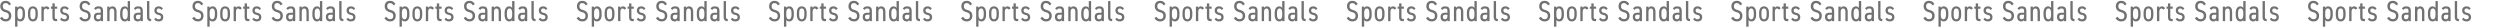 <svg xmlns="http://www.w3.org/2000/svg" xmlns:xlink="http://www.w3.org/1999/xlink" width="4123" height="44" viewBox="0 0 4123 44"><defs><clipPath id="a"><rect width="4123" height="44" transform="translate(0 2181)" fill="none"/></clipPath></defs><g transform="translate(0 -2181)" clip-path="url(#a)"><g transform="translate(-15224.504 -14825.41)"><path d="M-116.52-28.08c-1.92-3.648-4.608-5.424-8.88-5.424-6.1,0-8.736,4.32-8.736,8.928,0,5.52,3.312,8.352,8.256,9.7,4.9,1.344,5.808,3.312,5.808,6.192,0,2.544-.864,5.328-4.992,5.328-3.024,0-4.512-1.344-6.288-3.888l-3.264,2.208a10.173,10.173,0,0,0,9.552,5.42c6.72,0,9.072-4.944,9.072-9.264,0-5.472-3.168-8.112-8.256-9.552-4.08-1.152-5.76-2.544-5.76-6.144,0-3.264,1.68-5.184,4.512-5.184,3.168,0,4.56,1.584,5.856,3.792ZM-105.864-24h-3.84V9.12h3.84V-2.112c.96,1.584,2.3,2.5,4.9,2.5,5.088,0,7.536-4.608,7.536-10.848v-3.168c0-6.864-3.024-10.752-7.536-10.752a5.093,5.093,0,0,0-4.9,2.784Zm4.272,20.928c-3.168,0-4.272-3.264-4.272-7.392v-3.5c0-4.32,1.632-6.96,4.272-6.96,2.88,0,4.32,2.736,4.32,7.3v3.168c0,4.072-1.3,7.384-4.32,7.384Zm29.328-10.56c0-6.864-2.928-10.752-8.112-10.752S-88.44-20.5-88.44-13.632v3.168C-88.44-3.6-85.56.384-80.376.384s8.112-3.984,8.112-10.848Zm-8.112,10.56c-3.312,0-4.224-3.264-4.224-7.392v-3.168c0-4.512.912-7.3,4.224-7.3s4.272,2.784,4.272,7.3v3.168c0,4.128-.96,7.392-4.272,7.392ZM-52.968-21.12A5.609,5.609,0,0,0-58.1-24.384a4.611,4.611,0,0,0-4.368,2.736V-24h-3.84V0h3.84V-15.024c0-3.984,1.392-5.808,3.552-5.808a3.228,3.228,0,0,1,2.976,1.968Zm2.352.576h2.448V-7.392C-48.168-2.4-46.776,0-42.024,0h1.68V-3.648h-1.392c-2.448,0-2.592-1.392-2.592-4.7v-12.2h3.984V-24h-3.984v-5.28h-3.84V-24h-2.448Zm29.376.144c-1.536-2.976-3.936-3.984-7.1-3.984-4.368,0-6.96,2.832-6.96,6.816,0,4.656,3.312,6.432,6.528,7.152,3.408.768,4.272,1.728,4.272,3.84,0,2.16-1.248,3.408-3.744,3.408A4.556,4.556,0,0,1-32.8-5.712L-35.544-3.5C-34.056-1-31.944.388-28.008.388c4.9,0,7.344-2.88,7.344-7.056,0-4.944-3.5-6.384-6.96-7.152-2.592-.576-3.84-1.536-3.84-3.792a2.924,2.924,0,0,1,.853-2.4,2.924,2.924,0,0,1,2.411-.821,4.022,4.022,0,0,1,4.176,2.448Zm35.568-7.68c-1.92-3.648-4.608-5.42-8.88-5.42-6.1,0-8.736,4.32-8.736,8.928,0,5.52,3.312,8.352,8.256,9.7,4.9,1.344,5.808,3.312,5.808,6.192,0,2.544-.864,5.328-4.992,5.328C2.76-3.36,1.272-4.7-.5-7.248L-3.768-5.04A10.173,10.173,0,0,0,5.784.384c6.72,0,9.072-4.944,9.072-9.264,0-5.472-3.168-8.112-8.256-9.552C2.52-19.584.84-20.976.84-24.576c0-3.264,1.68-5.184,4.512-5.184,3.168,0,4.56,1.584,5.856,3.792ZM20.184-7.008c0,4.656,2.4,7.392,6.816,7.392,2.688,0,3.744-1.1,4.464-2.736V0H35.3V-16.656c0-5.76-2.544-7.728-7.488-7.728-3.792,0-5.808,1.2-7.152,3.984l2.928,1.872c.96-1.968,1.872-2.3,4.176-2.3,2.736,0,3.7.864,3.7,4.176v2.784H27.672C23.3-13.872,20.184-12.192,20.184-7.008Zm11.28-2.208c0,5.376-1.776,6.048-3.84,6.048-2.208,0-3.6-1.056-3.6-3.744,0-2.4,1.056-3.7,3.888-3.7h3.552ZM42.216,0h3.84V-14.976c0-3.6,1.2-5.856,4.032-5.856,2.064,0,3.7,1.056,3.7,5.9V0h3.84V-14.976c0-6.72-2.928-9.408-6.816-9.408a5.076,5.076,0,0,0-4.7,2.736V-24h-3.9ZM76.008-21.6a5.093,5.093,0,0,0-4.9-2.784c-4.512,0-7.536,3.888-7.536,10.752v3.168c0,6.24,2.448,10.848,7.536,10.848,2.592,0,3.936-.912,4.9-2.5V0h3.84V-33.12h-3.84ZM71.736-3.072c-3.024,0-4.32-3.312-4.32-7.392v-3.168c0-4.56,1.44-7.3,4.32-7.3,2.64,0,4.272,2.64,4.272,6.96v3.5C76.008-6.336,74.9-3.072,71.736-3.072ZM85.8-7.008c0,4.656,2.4,7.392,6.816,7.392,2.688,0,3.744-1.1,4.464-2.736V0h3.84V-16.656c0-5.76-2.544-7.728-7.488-7.728-3.792,0-5.808,1.2-7.152,3.984l2.928,1.872c.96-1.968,1.872-2.3,4.176-2.3,2.736,0,3.7.864,3.7,4.176v2.784h-3.8C88.92-13.872,85.8-12.192,85.8-7.008ZM97.08-9.216c0,5.376-1.776,6.048-3.84,6.048-2.208,0-3.6-1.056-3.6-3.744,0-2.4,1.056-3.7,3.888-3.7H97.08Zm10.752,1.824C107.832-2.4,109.464,0,114.648,0V-3.552c-3.072,0-2.976-2.208-2.976-4.8V-33.12h-3.84ZM134.04-20.4c-1.536-2.976-3.936-3.984-7.1-3.984-4.368,0-6.96,2.832-6.96,6.816,0,4.656,3.312,6.432,6.528,7.152,3.408.768,4.272,1.728,4.272,3.84,0,2.16-1.248,3.408-3.744,3.408a4.556,4.556,0,0,1-4.56-2.544L119.736-3.5c1.488,2.5,3.6,3.888,7.536,3.888,4.9,0,7.344-2.88,7.344-7.056,0-4.944-3.5-6.384-6.96-7.152-2.592-.576-3.84-1.536-3.84-3.792a2.924,2.924,0,0,1,.855-2.4,2.924,2.924,0,0,1,2.409-.819,4.022,4.022,0,0,1,4.176,2.448Z" transform="translate(15359.12 17041.313)" fill="#717171"/><path d="M-116.52-28.08c-1.92-3.648-4.608-5.424-8.88-5.424-6.1,0-8.736,4.32-8.736,8.928,0,5.52,3.312,8.352,8.256,9.7,4.9,1.344,5.808,3.312,5.808,6.192,0,2.544-.864,5.328-4.992,5.328-3.024,0-4.512-1.344-6.288-3.888l-3.264,2.208a10.173,10.173,0,0,0,9.552,5.42c6.72,0,9.072-4.944,9.072-9.264,0-5.472-3.168-8.112-8.256-9.552-4.08-1.152-5.76-2.544-5.76-6.144,0-3.264,1.68-5.184,4.512-5.184,3.168,0,4.56,1.584,5.856,3.792ZM-105.864-24h-3.84V9.12h3.84V-2.112c.96,1.584,2.3,2.5,4.9,2.5,5.088,0,7.536-4.608,7.536-10.848v-3.168c0-6.864-3.024-10.752-7.536-10.752a5.093,5.093,0,0,0-4.9,2.784Zm4.272,20.928c-3.168,0-4.272-3.264-4.272-7.392v-3.5c0-4.32,1.632-6.96,4.272-6.96,2.88,0,4.32,2.736,4.32,7.3v3.168c0,4.072-1.3,7.384-4.32,7.384Zm29.328-10.56c0-6.864-2.928-10.752-8.112-10.752S-88.44-20.5-88.44-13.632v3.168C-88.44-3.6-85.56.384-80.376.384s8.112-3.984,8.112-10.848Zm-8.112,10.56c-3.312,0-4.224-3.264-4.224-7.392v-3.168c0-4.512.912-7.3,4.224-7.3s4.272,2.784,4.272,7.3v3.168c0,4.128-.96,7.392-4.272,7.392ZM-52.968-21.12A5.609,5.609,0,0,0-58.1-24.384a4.611,4.611,0,0,0-4.368,2.736V-24h-3.84V0h3.84V-15.024c0-3.984,1.392-5.808,3.552-5.808a3.228,3.228,0,0,1,2.976,1.968Zm2.352.576h2.448V-7.392C-48.168-2.4-46.776,0-42.024,0h1.68V-3.648h-1.392c-2.448,0-2.592-1.392-2.592-4.7v-12.2h3.984V-24h-3.984v-5.28h-3.84V-24h-2.448Zm29.376.144c-1.536-2.976-3.936-3.984-7.1-3.984-4.368,0-6.96,2.832-6.96,6.816,0,4.656,3.312,6.432,6.528,7.152,3.408.768,4.272,1.728,4.272,3.84,0,2.16-1.248,3.408-3.744,3.408A4.556,4.556,0,0,1-32.8-5.712L-35.544-3.5C-34.056-1-31.944.388-28.008.388c4.9,0,7.344-2.88,7.344-7.056,0-4.944-3.5-6.384-6.96-7.152-2.592-.576-3.84-1.536-3.84-3.792a2.924,2.924,0,0,1,.853-2.4,2.924,2.924,0,0,1,2.411-.821,4.022,4.022,0,0,1,4.176,2.448Zm35.568-7.68c-1.92-3.648-4.608-5.42-8.88-5.42-6.1,0-8.736,4.32-8.736,8.928,0,5.52,3.312,8.352,8.256,9.7,4.9,1.344,5.808,3.312,5.808,6.192,0,2.544-.864,5.328-4.992,5.328C2.76-3.36,1.272-4.7-.5-7.248L-3.768-5.04A10.173,10.173,0,0,0,5.784.384c6.72,0,9.072-4.944,9.072-9.264,0-5.472-3.168-8.112-8.256-9.552C2.52-19.584.84-20.976.84-24.576c0-3.264,1.68-5.184,4.512-5.184,3.168,0,4.56,1.584,5.856,3.792ZM20.184-7.008c0,4.656,2.4,7.392,6.816,7.392,2.688,0,3.744-1.1,4.464-2.736V0H35.3V-16.656c0-5.76-2.544-7.728-7.488-7.728-3.792,0-5.808,1.2-7.152,3.984l2.928,1.872c.96-1.968,1.872-2.3,4.176-2.3,2.736,0,3.7.864,3.7,4.176v2.784H27.672C23.3-13.872,20.184-12.192,20.184-7.008Zm11.28-2.208c0,5.376-1.776,6.048-3.84,6.048-2.208,0-3.6-1.056-3.6-3.744,0-2.4,1.056-3.7,3.888-3.7h3.552ZM42.216,0h3.84V-14.976c0-3.6,1.2-5.856,4.032-5.856,2.064,0,3.7,1.056,3.7,5.9V0h3.84V-14.976c0-6.72-2.928-9.408-6.816-9.408a5.076,5.076,0,0,0-4.7,2.736V-24h-3.9ZM76.008-21.6a5.093,5.093,0,0,0-4.9-2.784c-4.512,0-7.536,3.888-7.536,10.752v3.168c0,6.24,2.448,10.848,7.536,10.848,2.592,0,3.936-.912,4.9-2.5V0h3.84V-33.12h-3.84ZM71.736-3.072c-3.024,0-4.32-3.312-4.32-7.392v-3.168c0-4.56,1.44-7.3,4.32-7.3,2.64,0,4.272,2.64,4.272,6.96v3.5C76.008-6.336,74.9-3.072,71.736-3.072ZM85.8-7.008c0,4.656,2.4,7.392,6.816,7.392,2.688,0,3.744-1.1,4.464-2.736V0h3.84V-16.656c0-5.76-2.544-7.728-7.488-7.728-3.792,0-5.808,1.2-7.152,3.984l2.928,1.872c.96-1.968,1.872-2.3,4.176-2.3,2.736,0,3.7.864,3.7,4.176v2.784h-3.8C88.92-13.872,85.8-12.192,85.8-7.008ZM97.08-9.216c0,5.376-1.776,6.048-3.84,6.048-2.208,0-3.6-1.056-3.6-3.744,0-2.4,1.056-3.7,3.888-3.7H97.08Zm10.752,1.824C107.832-2.4,109.464,0,114.648,0V-3.552c-3.072,0-2.976-2.208-2.976-4.8V-33.12h-3.84ZM134.04-20.4c-1.536-2.976-3.936-3.984-7.1-3.984-4.368,0-6.96,2.832-6.96,6.816,0,4.656,3.312,6.432,6.528,7.152,3.408.768,4.272,1.728,4.272,3.84,0,2.16-1.248,3.408-3.744,3.408a4.556,4.556,0,0,1-4.56-2.544L119.736-3.5c1.488,2.5,3.6,3.888,7.536,3.888,4.9,0,7.344-2.88,7.344-7.056,0-4.944-3.5-6.384-6.96-7.152-2.592-.576-3.84-1.536-3.84-3.792a2.924,2.924,0,0,1,.855-2.4,2.924,2.924,0,0,1,2.409-.819,4.022,4.022,0,0,1,4.176,2.448Z" transform="translate(15676.12 17041.313)" fill="#717171"/><path d="M-116.52-28.08c-1.92-3.648-4.608-5.424-8.88-5.424-6.1,0-8.736,4.32-8.736,8.928,0,5.52,3.312,8.352,8.256,9.7,4.9,1.344,5.808,3.312,5.808,6.192,0,2.544-.864,5.328-4.992,5.328-3.024,0-4.512-1.344-6.288-3.888l-3.264,2.208a10.173,10.173,0,0,0,9.552,5.42c6.72,0,9.072-4.944,9.072-9.264,0-5.472-3.168-8.112-8.256-9.552-4.08-1.152-5.76-2.544-5.76-6.144,0-3.264,1.68-5.184,4.512-5.184,3.168,0,4.56,1.584,5.856,3.792ZM-105.864-24h-3.84V9.12h3.84V-2.112c.96,1.584,2.3,2.5,4.9,2.5,5.088,0,7.536-4.608,7.536-10.848v-3.168c0-6.864-3.024-10.752-7.536-10.752a5.093,5.093,0,0,0-4.9,2.784Zm4.272,20.928c-3.168,0-4.272-3.264-4.272-7.392v-3.5c0-4.32,1.632-6.96,4.272-6.96,2.88,0,4.32,2.736,4.32,7.3v3.168c0,4.072-1.3,7.384-4.32,7.384Zm29.328-10.56c0-6.864-2.928-10.752-8.112-10.752S-88.44-20.5-88.44-13.632v3.168C-88.44-3.6-85.56.384-80.376.384s8.112-3.984,8.112-10.848Zm-8.112,10.56c-3.312,0-4.224-3.264-4.224-7.392v-3.168c0-4.512.912-7.3,4.224-7.3s4.272,2.784,4.272,7.3v3.168c0,4.128-.96,7.392-4.272,7.392ZM-52.968-21.12A5.609,5.609,0,0,0-58.1-24.384a4.611,4.611,0,0,0-4.368,2.736V-24h-3.84V0h3.84V-15.024c0-3.984,1.392-5.808,3.552-5.808a3.228,3.228,0,0,1,2.976,1.968Zm2.352.576h2.448V-7.392C-48.168-2.4-46.776,0-42.024,0h1.68V-3.648h-1.392c-2.448,0-2.592-1.392-2.592-4.7v-12.2h3.984V-24h-3.984v-5.28h-3.84V-24h-2.448Zm29.376.144c-1.536-2.976-3.936-3.984-7.1-3.984-4.368,0-6.96,2.832-6.96,6.816,0,4.656,3.312,6.432,6.528,7.152,3.408.768,4.272,1.728,4.272,3.84,0,2.16-1.248,3.408-3.744,3.408A4.556,4.556,0,0,1-32.8-5.712L-35.544-3.5C-34.056-1-31.944.388-28.008.388c4.9,0,7.344-2.88,7.344-7.056,0-4.944-3.5-6.384-6.96-7.152-2.592-.576-3.84-1.536-3.84-3.792a2.924,2.924,0,0,1,.853-2.4,2.924,2.924,0,0,1,2.411-.821,4.022,4.022,0,0,1,4.176,2.448Zm35.568-7.68c-1.92-3.648-4.608-5.42-8.88-5.42-6.1,0-8.736,4.32-8.736,8.928,0,5.52,3.312,8.352,8.256,9.7,4.9,1.344,5.808,3.312,5.808,6.192,0,2.544-.864,5.328-4.992,5.328C2.76-3.36,1.272-4.7-.5-7.248L-3.768-5.04A10.173,10.173,0,0,0,5.784.384c6.72,0,9.072-4.944,9.072-9.264,0-5.472-3.168-8.112-8.256-9.552C2.52-19.584.84-20.976.84-24.576c0-3.264,1.68-5.184,4.512-5.184,3.168,0,4.56,1.584,5.856,3.792ZM20.184-7.008c0,4.656,2.4,7.392,6.816,7.392,2.688,0,3.744-1.1,4.464-2.736V0H35.3V-16.656c0-5.76-2.544-7.728-7.488-7.728-3.792,0-5.808,1.2-7.152,3.984l2.928,1.872c.96-1.968,1.872-2.3,4.176-2.3,2.736,0,3.7.864,3.7,4.176v2.784H27.672C23.3-13.872,20.184-12.192,20.184-7.008Zm11.28-2.208c0,5.376-1.776,6.048-3.84,6.048-2.208,0-3.6-1.056-3.6-3.744,0-2.4,1.056-3.7,3.888-3.7h3.552ZM42.216,0h3.84V-14.976c0-3.6,1.2-5.856,4.032-5.856,2.064,0,3.7,1.056,3.7,5.9V0h3.84V-14.976c0-6.72-2.928-9.408-6.816-9.408a5.076,5.076,0,0,0-4.7,2.736V-24h-3.9ZM76.008-21.6a5.093,5.093,0,0,0-4.9-2.784c-4.512,0-7.536,3.888-7.536,10.752v3.168c0,6.24,2.448,10.848,7.536,10.848,2.592,0,3.936-.912,4.9-2.5V0h3.84V-33.12h-3.84ZM71.736-3.072c-3.024,0-4.32-3.312-4.32-7.392v-3.168c0-4.56,1.44-7.3,4.32-7.3,2.64,0,4.272,2.64,4.272,6.96v3.5C76.008-6.336,74.9-3.072,71.736-3.072ZM85.8-7.008c0,4.656,2.4,7.392,6.816,7.392,2.688,0,3.744-1.1,4.464-2.736V0h3.84V-16.656c0-5.76-2.544-7.728-7.488-7.728-3.792,0-5.808,1.2-7.152,3.984l2.928,1.872c.96-1.968,1.872-2.3,4.176-2.3,2.736,0,3.7.864,3.7,4.176v2.784h-3.8C88.92-13.872,85.8-12.192,85.8-7.008ZM97.08-9.216c0,5.376-1.776,6.048-3.84,6.048-2.208,0-3.6-1.056-3.6-3.744,0-2.4,1.056-3.7,3.888-3.7H97.08Zm10.752,1.824C107.832-2.4,109.464,0,114.648,0V-3.552c-3.072,0-2.976-2.208-2.976-4.8V-33.12h-3.84ZM134.04-20.4c-1.536-2.976-3.936-3.984-7.1-3.984-4.368,0-6.96,2.832-6.96,6.816,0,4.656,3.312,6.432,6.528,7.152,3.408.768,4.272,1.728,4.272,3.84,0,2.16-1.248,3.408-3.744,3.408a4.556,4.556,0,0,1-4.56-2.544L119.736-3.5c1.488,2.5,3.6,3.888,7.536,3.888,4.9,0,7.344-2.88,7.344-7.056,0-4.944-3.5-6.384-6.96-7.152-2.592-.576-3.84-1.536-3.84-3.792a2.924,2.924,0,0,1,.855-2.4,2.924,2.924,0,0,1,2.409-.819,4.022,4.022,0,0,1,4.176,2.448Z" transform="translate(15993.12 17041.313)" fill="#717171"/><path d="M-116.52-28.08c-1.92-3.648-4.608-5.424-8.88-5.424-6.1,0-8.736,4.32-8.736,8.928,0,5.52,3.312,8.352,8.256,9.7,4.9,1.344,5.808,3.312,5.808,6.192,0,2.544-.864,5.328-4.992,5.328-3.024,0-4.512-1.344-6.288-3.888l-3.264,2.208a10.173,10.173,0,0,0,9.552,5.42c6.72,0,9.072-4.944,9.072-9.264,0-5.472-3.168-8.112-8.256-9.552-4.08-1.152-5.76-2.544-5.76-6.144,0-3.264,1.68-5.184,4.512-5.184,3.168,0,4.56,1.584,5.856,3.792ZM-105.864-24h-3.84V9.12h3.84V-2.112c.96,1.584,2.3,2.5,4.9,2.5,5.088,0,7.536-4.608,7.536-10.848v-3.168c0-6.864-3.024-10.752-7.536-10.752a5.093,5.093,0,0,0-4.9,2.784Zm4.272,20.928c-3.168,0-4.272-3.264-4.272-7.392v-3.5c0-4.32,1.632-6.96,4.272-6.96,2.88,0,4.32,2.736,4.32,7.3v3.168c0,4.072-1.3,7.384-4.32,7.384Zm29.328-10.56c0-6.864-2.928-10.752-8.112-10.752S-88.44-20.5-88.44-13.632v3.168C-88.44-3.6-85.56.384-80.376.384s8.112-3.984,8.112-10.848Zm-8.112,10.56c-3.312,0-4.224-3.264-4.224-7.392v-3.168c0-4.512.912-7.3,4.224-7.3s4.272,2.784,4.272,7.3v3.168c0,4.128-.96,7.392-4.272,7.392ZM-52.968-21.12A5.609,5.609,0,0,0-58.1-24.384a4.611,4.611,0,0,0-4.368,2.736V-24h-3.84V0h3.84V-15.024c0-3.984,1.392-5.808,3.552-5.808a3.228,3.228,0,0,1,2.976,1.968Zm2.352.576h2.448V-7.392C-48.168-2.4-46.776,0-42.024,0h1.68V-3.648h-1.392c-2.448,0-2.592-1.392-2.592-4.7v-12.2h3.984V-24h-3.984v-5.28h-3.84V-24h-2.448Zm29.376.144c-1.536-2.976-3.936-3.984-7.1-3.984-4.368,0-6.96,2.832-6.96,6.816,0,4.656,3.312,6.432,6.528,7.152,3.408.768,4.272,1.728,4.272,3.84,0,2.16-1.248,3.408-3.744,3.408A4.556,4.556,0,0,1-32.8-5.712L-35.544-3.5C-34.056-1-31.944.388-28.008.388c4.9,0,7.344-2.88,7.344-7.056,0-4.944-3.5-6.384-6.96-7.152-2.592-.576-3.84-1.536-3.84-3.792a2.924,2.924,0,0,1,.853-2.4,2.924,2.924,0,0,1,2.411-.821,4.022,4.022,0,0,1,4.176,2.448Zm35.568-7.68c-1.92-3.648-4.608-5.42-8.88-5.42-6.1,0-8.736,4.32-8.736,8.928,0,5.52,3.312,8.352,8.256,9.7,4.9,1.344,5.808,3.312,5.808,6.192,0,2.544-.864,5.328-4.992,5.328C2.76-3.36,1.272-4.7-.5-7.248L-3.768-5.04A10.173,10.173,0,0,0,5.784.384c6.72,0,9.072-4.944,9.072-9.264,0-5.472-3.168-8.112-8.256-9.552C2.52-19.584.84-20.976.84-24.576c0-3.264,1.68-5.184,4.512-5.184,3.168,0,4.56,1.584,5.856,3.792ZM20.184-7.008c0,4.656,2.4,7.392,6.816,7.392,2.688,0,3.744-1.1,4.464-2.736V0H35.3V-16.656c0-5.76-2.544-7.728-7.488-7.728-3.792,0-5.808,1.2-7.152,3.984l2.928,1.872c.96-1.968,1.872-2.3,4.176-2.3,2.736,0,3.7.864,3.7,4.176v2.784H27.672C23.3-13.872,20.184-12.192,20.184-7.008Zm11.28-2.208c0,5.376-1.776,6.048-3.84,6.048-2.208,0-3.6-1.056-3.6-3.744,0-2.4,1.056-3.7,3.888-3.7h3.552ZM42.216,0h3.84V-14.976c0-3.6,1.2-5.856,4.032-5.856,2.064,0,3.7,1.056,3.7,5.9V0h3.84V-14.976c0-6.72-2.928-9.408-6.816-9.408a5.076,5.076,0,0,0-4.7,2.736V-24h-3.9ZM76.008-21.6a5.093,5.093,0,0,0-4.9-2.784c-4.512,0-7.536,3.888-7.536,10.752v3.168c0,6.24,2.448,10.848,7.536,10.848,2.592,0,3.936-.912,4.9-2.5V0h3.84V-33.12h-3.84ZM71.736-3.072c-3.024,0-4.32-3.312-4.32-7.392v-3.168c0-4.56,1.44-7.3,4.32-7.3,2.64,0,4.272,2.64,4.272,6.96v3.5C76.008-6.336,74.9-3.072,71.736-3.072ZM85.8-7.008c0,4.656,2.4,7.392,6.816,7.392,2.688,0,3.744-1.1,4.464-2.736V0h3.84V-16.656c0-5.76-2.544-7.728-7.488-7.728-3.792,0-5.808,1.2-7.152,3.984l2.928,1.872c.96-1.968,1.872-2.3,4.176-2.3,2.736,0,3.7.864,3.7,4.176v2.784h-3.8C88.92-13.872,85.8-12.192,85.8-7.008ZM97.08-9.216c0,5.376-1.776,6.048-3.84,6.048-2.208,0-3.6-1.056-3.6-3.744,0-2.4,1.056-3.7,3.888-3.7H97.08Zm10.752,1.824C107.832-2.4,109.464,0,114.648,0V-3.552c-3.072,0-2.976-2.208-2.976-4.8V-33.12h-3.84ZM134.04-20.4c-1.536-2.976-3.936-3.984-7.1-3.984-4.368,0-6.96,2.832-6.96,6.816,0,4.656,3.312,6.432,6.528,7.152,3.408.768,4.272,1.728,4.272,3.84,0,2.16-1.248,3.408-3.744,3.408a4.556,4.556,0,0,1-4.56-2.544L119.736-3.5c1.488,2.5,3.6,3.888,7.536,3.888,4.9,0,7.344-2.88,7.344-7.056,0-4.944-3.5-6.384-6.96-7.152-2.592-.576-3.84-1.536-3.84-3.792a2.924,2.924,0,0,1,.855-2.4,2.924,2.924,0,0,1,2.409-.819,4.022,4.022,0,0,1,4.176,2.448Z" transform="translate(16310.12 17041.313)" fill="#717171"/><path d="M-116.52-28.08c-1.92-3.648-4.608-5.424-8.88-5.424-6.1,0-8.736,4.32-8.736,8.928,0,5.52,3.312,8.352,8.256,9.7,4.9,1.344,5.808,3.312,5.808,6.192,0,2.544-.864,5.328-4.992,5.328-3.024,0-4.512-1.344-6.288-3.888l-3.264,2.208a10.173,10.173,0,0,0,9.552,5.42c6.72,0,9.072-4.944,9.072-9.264,0-5.472-3.168-8.112-8.256-9.552-4.08-1.152-5.76-2.544-5.76-6.144,0-3.264,1.68-5.184,4.512-5.184,3.168,0,4.56,1.584,5.856,3.792ZM-105.864-24h-3.84V9.12h3.84V-2.112c.96,1.584,2.3,2.5,4.9,2.5,5.088,0,7.536-4.608,7.536-10.848v-3.168c0-6.864-3.024-10.752-7.536-10.752a5.093,5.093,0,0,0-4.9,2.784Zm4.272,20.928c-3.168,0-4.272-3.264-4.272-7.392v-3.5c0-4.32,1.632-6.96,4.272-6.96,2.88,0,4.32,2.736,4.32,7.3v3.168c0,4.072-1.3,7.384-4.32,7.384Zm29.328-10.56c0-6.864-2.928-10.752-8.112-10.752S-88.44-20.5-88.44-13.632v3.168C-88.44-3.6-85.56.384-80.376.384s8.112-3.984,8.112-10.848Zm-8.112,10.56c-3.312,0-4.224-3.264-4.224-7.392v-3.168c0-4.512.912-7.3,4.224-7.3s4.272,2.784,4.272,7.3v3.168c0,4.128-.96,7.392-4.272,7.392ZM-52.968-21.12A5.609,5.609,0,0,0-58.1-24.384a4.611,4.611,0,0,0-4.368,2.736V-24h-3.84V0h3.84V-15.024c0-3.984,1.392-5.808,3.552-5.808a3.228,3.228,0,0,1,2.976,1.968Zm2.352.576h2.448V-7.392C-48.168-2.4-46.776,0-42.024,0h1.68V-3.648h-1.392c-2.448,0-2.592-1.392-2.592-4.7v-12.2h3.984V-24h-3.984v-5.28h-3.84V-24h-2.448Zm29.376.144c-1.536-2.976-3.936-3.984-7.1-3.984-4.368,0-6.96,2.832-6.96,6.816,0,4.656,3.312,6.432,6.528,7.152,3.408.768,4.272,1.728,4.272,3.84,0,2.16-1.248,3.408-3.744,3.408A4.556,4.556,0,0,1-32.8-5.712L-35.544-3.5C-34.056-1-31.944.388-28.008.388c4.9,0,7.344-2.88,7.344-7.056,0-4.944-3.5-6.384-6.96-7.152-2.592-.576-3.84-1.536-3.84-3.792a2.924,2.924,0,0,1,.853-2.4,2.924,2.924,0,0,1,2.411-.821,4.022,4.022,0,0,1,4.176,2.448Zm35.568-7.68c-1.92-3.648-4.608-5.42-8.88-5.42-6.1,0-8.736,4.32-8.736,8.928,0,5.52,3.312,8.352,8.256,9.7,4.9,1.344,5.808,3.312,5.808,6.192,0,2.544-.864,5.328-4.992,5.328C2.76-3.36,1.272-4.7-.5-7.248L-3.768-5.04A10.173,10.173,0,0,0,5.784.384c6.72,0,9.072-4.944,9.072-9.264,0-5.472-3.168-8.112-8.256-9.552C2.52-19.584.84-20.976.84-24.576c0-3.264,1.68-5.184,4.512-5.184,3.168,0,4.56,1.584,5.856,3.792ZM20.184-7.008c0,4.656,2.4,7.392,6.816,7.392,2.688,0,3.744-1.1,4.464-2.736V0H35.3V-16.656c0-5.76-2.544-7.728-7.488-7.728-3.792,0-5.808,1.2-7.152,3.984l2.928,1.872c.96-1.968,1.872-2.3,4.176-2.3,2.736,0,3.7.864,3.7,4.176v2.784H27.672C23.3-13.872,20.184-12.192,20.184-7.008Zm11.28-2.208c0,5.376-1.776,6.048-3.84,6.048-2.208,0-3.6-1.056-3.6-3.744,0-2.4,1.056-3.7,3.888-3.7h3.552ZM42.216,0h3.84V-14.976c0-3.6,1.2-5.856,4.032-5.856,2.064,0,3.7,1.056,3.7,5.9V0h3.84V-14.976c0-6.72-2.928-9.408-6.816-9.408a5.076,5.076,0,0,0-4.7,2.736V-24h-3.9ZM76.008-21.6a5.093,5.093,0,0,0-4.9-2.784c-4.512,0-7.536,3.888-7.536,10.752v3.168c0,6.24,2.448,10.848,7.536,10.848,2.592,0,3.936-.912,4.9-2.5V0h3.84V-33.12h-3.84ZM71.736-3.072c-3.024,0-4.32-3.312-4.32-7.392v-3.168c0-4.56,1.44-7.3,4.32-7.3,2.64,0,4.272,2.64,4.272,6.96v3.5C76.008-6.336,74.9-3.072,71.736-3.072ZM85.8-7.008c0,4.656,2.4,7.392,6.816,7.392,2.688,0,3.744-1.1,4.464-2.736V0h3.84V-16.656c0-5.76-2.544-7.728-7.488-7.728-3.792,0-5.808,1.2-7.152,3.984l2.928,1.872c.96-1.968,1.872-2.3,4.176-2.3,2.736,0,3.7.864,3.7,4.176v2.784h-3.8C88.92-13.872,85.8-12.192,85.8-7.008ZM97.08-9.216c0,5.376-1.776,6.048-3.84,6.048-2.208,0-3.6-1.056-3.6-3.744,0-2.4,1.056-3.7,3.888-3.7H97.08Zm10.752,1.824C107.832-2.4,109.464,0,114.648,0V-3.552c-3.072,0-2.976-2.208-2.976-4.8V-33.12h-3.84ZM134.04-20.4c-1.536-2.976-3.936-3.984-7.1-3.984-4.368,0-6.96,2.832-6.96,6.816,0,4.656,3.312,6.432,6.528,7.152,3.408.768,4.272,1.728,4.272,3.84,0,2.16-1.248,3.408-3.744,3.408a4.556,4.556,0,0,1-4.56-2.544L119.736-3.5c1.488,2.5,3.6,3.888,7.536,3.888,4.9,0,7.344-2.88,7.344-7.056,0-4.944-3.5-6.384-6.96-7.152-2.592-.576-3.84-1.536-3.84-3.792a2.924,2.924,0,0,1,.855-2.4,2.924,2.924,0,0,1,2.409-.819,4.022,4.022,0,0,1,4.176,2.448Z" transform="translate(16627.119 17041.313)" fill="#717171"/><path d="M-116.52-28.08c-1.92-3.648-4.608-5.424-8.88-5.424-6.1,0-8.736,4.32-8.736,8.928,0,5.52,3.312,8.352,8.256,9.7,4.9,1.344,5.808,3.312,5.808,6.192,0,2.544-.864,5.328-4.992,5.328-3.024,0-4.512-1.344-6.288-3.888l-3.264,2.208a10.173,10.173,0,0,0,9.552,5.42c6.72,0,9.072-4.944,9.072-9.264,0-5.472-3.168-8.112-8.256-9.552-4.08-1.152-5.76-2.544-5.76-6.144,0-3.264,1.68-5.184,4.512-5.184,3.168,0,4.56,1.584,5.856,3.792ZM-105.864-24h-3.84V9.12h3.84V-2.112c.96,1.584,2.3,2.5,4.9,2.5,5.088,0,7.536-4.608,7.536-10.848v-3.168c0-6.864-3.024-10.752-7.536-10.752a5.093,5.093,0,0,0-4.9,2.784Zm4.272,20.928c-3.168,0-4.272-3.264-4.272-7.392v-3.5c0-4.32,1.632-6.96,4.272-6.96,2.88,0,4.32,2.736,4.32,7.3v3.168c0,4.072-1.3,7.384-4.32,7.384Zm29.328-10.56c0-6.864-2.928-10.752-8.112-10.752S-88.44-20.5-88.44-13.632v3.168C-88.44-3.6-85.56.384-80.376.384s8.112-3.984,8.112-10.848Zm-8.112,10.56c-3.312,0-4.224-3.264-4.224-7.392v-3.168c0-4.512.912-7.3,4.224-7.3s4.272,2.784,4.272,7.3v3.168c0,4.128-.96,7.392-4.272,7.392ZM-52.968-21.12A5.609,5.609,0,0,0-58.1-24.384a4.611,4.611,0,0,0-4.368,2.736V-24h-3.84V0h3.84V-15.024c0-3.984,1.392-5.808,3.552-5.808a3.228,3.228,0,0,1,2.976,1.968Zm2.352.576h2.448V-7.392C-48.168-2.4-46.776,0-42.024,0h1.68V-3.648h-1.392c-2.448,0-2.592-1.392-2.592-4.7v-12.2h3.984V-24h-3.984v-5.28h-3.84V-24h-2.448Zm29.376.144c-1.536-2.976-3.936-3.984-7.1-3.984-4.368,0-6.96,2.832-6.96,6.816,0,4.656,3.312,6.432,6.528,7.152,3.408.768,4.272,1.728,4.272,3.84,0,2.16-1.248,3.408-3.744,3.408A4.556,4.556,0,0,1-32.8-5.712L-35.544-3.5C-34.056-1-31.944.388-28.008.388c4.9,0,7.344-2.88,7.344-7.056,0-4.944-3.5-6.384-6.96-7.152-2.592-.576-3.84-1.536-3.84-3.792a2.924,2.924,0,0,1,.853-2.4,2.924,2.924,0,0,1,2.411-.821,4.022,4.022,0,0,1,4.176,2.448Zm35.568-7.68c-1.92-3.648-4.608-5.42-8.88-5.42-6.1,0-8.736,4.32-8.736,8.928,0,5.52,3.312,8.352,8.256,9.7,4.9,1.344,5.808,3.312,5.808,6.192,0,2.544-.864,5.328-4.992,5.328C2.76-3.36,1.272-4.7-.5-7.248L-3.768-5.04A10.173,10.173,0,0,0,5.784.384c6.72,0,9.072-4.944,9.072-9.264,0-5.472-3.168-8.112-8.256-9.552C2.52-19.584.84-20.976.84-24.576c0-3.264,1.68-5.184,4.512-5.184,3.168,0,4.56,1.584,5.856,3.792ZM20.184-7.008c0,4.656,2.4,7.392,6.816,7.392,2.688,0,3.744-1.1,4.464-2.736V0H35.3V-16.656c0-5.76-2.544-7.728-7.488-7.728-3.792,0-5.808,1.2-7.152,3.984l2.928,1.872c.96-1.968,1.872-2.3,4.176-2.3,2.736,0,3.7.864,3.7,4.176v2.784H27.672C23.3-13.872,20.184-12.192,20.184-7.008Zm11.28-2.208c0,5.376-1.776,6.048-3.84,6.048-2.208,0-3.6-1.056-3.6-3.744,0-2.4,1.056-3.7,3.888-3.7h3.552ZM42.216,0h3.84V-14.976c0-3.6,1.2-5.856,4.032-5.856,2.064,0,3.7,1.056,3.7,5.9V0h3.84V-14.976c0-6.72-2.928-9.408-6.816-9.408a5.076,5.076,0,0,0-4.7,2.736V-24h-3.9ZM76.008-21.6a5.093,5.093,0,0,0-4.9-2.784c-4.512,0-7.536,3.888-7.536,10.752v3.168c0,6.24,2.448,10.848,7.536,10.848,2.592,0,3.936-.912,4.9-2.5V0h3.84V-33.12h-3.84ZM71.736-3.072c-3.024,0-4.32-3.312-4.32-7.392v-3.168c0-4.56,1.44-7.3,4.32-7.3,2.64,0,4.272,2.64,4.272,6.96v3.5C76.008-6.336,74.9-3.072,71.736-3.072ZM85.8-7.008c0,4.656,2.4,7.392,6.816,7.392,2.688,0,3.744-1.1,4.464-2.736V0h3.84V-16.656c0-5.76-2.544-7.728-7.488-7.728-3.792,0-5.808,1.2-7.152,3.984l2.928,1.872c.96-1.968,1.872-2.3,4.176-2.3,2.736,0,3.7.864,3.7,4.176v2.784h-3.8C88.92-13.872,85.8-12.192,85.8-7.008ZM97.08-9.216c0,5.376-1.776,6.048-3.84,6.048-2.208,0-3.6-1.056-3.6-3.744,0-2.4,1.056-3.7,3.888-3.7H97.08Zm10.752,1.824C107.832-2.4,109.464,0,114.648,0V-3.552c-3.072,0-2.976-2.208-2.976-4.8V-33.12h-3.84ZM134.04-20.4c-1.536-2.976-3.936-3.984-7.1-3.984-4.368,0-6.96,2.832-6.96,6.816,0,4.656,3.312,6.432,6.528,7.152,3.408.768,4.272,1.728,4.272,3.84,0,2.16-1.248,3.408-3.744,3.408a4.556,4.556,0,0,1-4.56-2.544L119.736-3.5c1.488,2.5,3.6,3.888,7.536,3.888,4.9,0,7.344-2.88,7.344-7.056,0-4.944-3.5-6.384-6.96-7.152-2.592-.576-3.84-1.536-3.84-3.792a2.924,2.924,0,0,1,.855-2.4,2.924,2.924,0,0,1,2.409-.819,4.022,4.022,0,0,1,4.176,2.448Z" transform="translate(16944.117 17041.313)" fill="#717171"/><path d="M-116.52-28.08c-1.92-3.648-4.608-5.424-8.88-5.424-6.1,0-8.736,4.32-8.736,8.928,0,5.52,3.312,8.352,8.256,9.7,4.9,1.344,5.808,3.312,5.808,6.192,0,2.544-.864,5.328-4.992,5.328-3.024,0-4.512-1.344-6.288-3.888l-3.264,2.208a10.173,10.173,0,0,0,9.552,5.42c6.72,0,9.072-4.944,9.072-9.264,0-5.472-3.168-8.112-8.256-9.552-4.08-1.152-5.76-2.544-5.76-6.144,0-3.264,1.68-5.184,4.512-5.184,3.168,0,4.56,1.584,5.856,3.792ZM-105.864-24h-3.84V9.12h3.84V-2.112c.96,1.584,2.3,2.5,4.9,2.5,5.088,0,7.536-4.608,7.536-10.848v-3.168c0-6.864-3.024-10.752-7.536-10.752a5.093,5.093,0,0,0-4.9,2.784Zm4.272,20.928c-3.168,0-4.272-3.264-4.272-7.392v-3.5c0-4.32,1.632-6.96,4.272-6.96,2.88,0,4.32,2.736,4.32,7.3v3.168c0,4.072-1.3,7.384-4.32,7.384Zm29.328-10.56c0-6.864-2.928-10.752-8.112-10.752S-88.44-20.5-88.44-13.632v3.168C-88.44-3.6-85.56.384-80.376.384s8.112-3.984,8.112-10.848Zm-8.112,10.56c-3.312,0-4.224-3.264-4.224-7.392v-3.168c0-4.512.912-7.3,4.224-7.3s4.272,2.784,4.272,7.3v3.168c0,4.128-.96,7.392-4.272,7.392ZM-52.968-21.12A5.609,5.609,0,0,0-58.1-24.384a4.611,4.611,0,0,0-4.368,2.736V-24h-3.84V0h3.84V-15.024c0-3.984,1.392-5.808,3.552-5.808a3.228,3.228,0,0,1,2.976,1.968Zm2.352.576h2.448V-7.392C-48.168-2.4-46.776,0-42.024,0h1.68V-3.648h-1.392c-2.448,0-2.592-1.392-2.592-4.7v-12.2h3.984V-24h-3.984v-5.28h-3.84V-24h-2.448Zm29.376.144c-1.536-2.976-3.936-3.984-7.1-3.984-4.368,0-6.96,2.832-6.96,6.816,0,4.656,3.312,6.432,6.528,7.152,3.408.768,4.272,1.728,4.272,3.84,0,2.16-1.248,3.408-3.744,3.408A4.556,4.556,0,0,1-32.8-5.712L-35.544-3.5C-34.056-1-31.944.388-28.008.388c4.9,0,7.344-2.88,7.344-7.056,0-4.944-3.5-6.384-6.96-7.152-2.592-.576-3.84-1.536-3.84-3.792a2.924,2.924,0,0,1,.853-2.4,2.924,2.924,0,0,1,2.411-.821,4.022,4.022,0,0,1,4.176,2.448Zm35.568-7.68c-1.92-3.648-4.608-5.42-8.88-5.42-6.1,0-8.736,4.32-8.736,8.928,0,5.52,3.312,8.352,8.256,9.7,4.9,1.344,5.808,3.312,5.808,6.192,0,2.544-.864,5.328-4.992,5.328C2.76-3.36,1.272-4.7-.5-7.248L-3.768-5.04A10.173,10.173,0,0,0,5.784.384c6.72,0,9.072-4.944,9.072-9.264,0-5.472-3.168-8.112-8.256-9.552C2.52-19.584.84-20.976.84-24.576c0-3.264,1.68-5.184,4.512-5.184,3.168,0,4.56,1.584,5.856,3.792ZM20.184-7.008c0,4.656,2.4,7.392,6.816,7.392,2.688,0,3.744-1.1,4.464-2.736V0H35.3V-16.656c0-5.76-2.544-7.728-7.488-7.728-3.792,0-5.808,1.2-7.152,3.984l2.928,1.872c.96-1.968,1.872-2.3,4.176-2.3,2.736,0,3.7.864,3.7,4.176v2.784H27.672C23.3-13.872,20.184-12.192,20.184-7.008Zm11.28-2.208c0,5.376-1.776,6.048-3.84,6.048-2.208,0-3.6-1.056-3.6-3.744,0-2.4,1.056-3.7,3.888-3.7h3.552ZM42.216,0h3.84V-14.976c0-3.6,1.2-5.856,4.032-5.856,2.064,0,3.7,1.056,3.7,5.9V0h3.84V-14.976c0-6.72-2.928-9.408-6.816-9.408a5.076,5.076,0,0,0-4.7,2.736V-24h-3.9ZM76.008-21.6a5.093,5.093,0,0,0-4.9-2.784c-4.512,0-7.536,3.888-7.536,10.752v3.168c0,6.24,2.448,10.848,7.536,10.848,2.592,0,3.936-.912,4.9-2.5V0h3.84V-33.12h-3.84ZM71.736-3.072c-3.024,0-4.32-3.312-4.32-7.392v-3.168c0-4.56,1.44-7.3,4.32-7.3,2.64,0,4.272,2.64,4.272,6.96v3.5C76.008-6.336,74.9-3.072,71.736-3.072ZM85.8-7.008c0,4.656,2.4,7.392,6.816,7.392,2.688,0,3.744-1.1,4.464-2.736V0h3.84V-16.656c0-5.76-2.544-7.728-7.488-7.728-3.792,0-5.808,1.2-7.152,3.984l2.928,1.872c.96-1.968,1.872-2.3,4.176-2.3,2.736,0,3.7.864,3.7,4.176v2.784h-3.8C88.92-13.872,85.8-12.192,85.8-7.008ZM97.08-9.216c0,5.376-1.776,6.048-3.84,6.048-2.208,0-3.6-1.056-3.6-3.744,0-2.4,1.056-3.7,3.888-3.7H97.08Zm10.752,1.824C107.832-2.4,109.464,0,114.648,0V-3.552c-3.072,0-2.976-2.208-2.976-4.8V-33.12h-3.84ZM134.04-20.4c-1.536-2.976-3.936-3.984-7.1-3.984-4.368,0-6.96,2.832-6.96,6.816,0,4.656,3.312,6.432,6.528,7.152,3.408.768,4.272,1.728,4.272,3.84,0,2.16-1.248,3.408-3.744,3.408a4.556,4.556,0,0,1-4.56-2.544L119.736-3.5c1.488,2.5,3.6,3.888,7.536,3.888,4.9,0,7.344-2.88,7.344-7.056,0-4.944-3.5-6.384-6.96-7.152-2.592-.576-3.84-1.536-3.84-3.792a2.924,2.924,0,0,1,.855-2.4,2.924,2.924,0,0,1,2.409-.819,4.022,4.022,0,0,1,4.176,2.448Z" transform="translate(17263.121 17041.313)" fill="#717171"/><path d="M-116.52-28.08c-1.92-3.648-4.608-5.424-8.88-5.424-6.1,0-8.736,4.32-8.736,8.928,0,5.52,3.312,8.352,8.256,9.7,4.9,1.344,5.808,3.312,5.808,6.192,0,2.544-.864,5.328-4.992,5.328-3.024,0-4.512-1.344-6.288-3.888l-3.264,2.208a10.173,10.173,0,0,0,9.552,5.42c6.72,0,9.072-4.944,9.072-9.264,0-5.472-3.168-8.112-8.256-9.552-4.08-1.152-5.76-2.544-5.76-6.144,0-3.264,1.68-5.184,4.512-5.184,3.168,0,4.56,1.584,5.856,3.792ZM-105.864-24h-3.84V9.12h3.84V-2.112c.96,1.584,2.3,2.5,4.9,2.5,5.088,0,7.536-4.608,7.536-10.848v-3.168c0-6.864-3.024-10.752-7.536-10.752a5.093,5.093,0,0,0-4.9,2.784Zm4.272,20.928c-3.168,0-4.272-3.264-4.272-7.392v-3.5c0-4.32,1.632-6.96,4.272-6.96,2.88,0,4.32,2.736,4.32,7.3v3.168c0,4.072-1.3,7.384-4.32,7.384Zm29.328-10.56c0-6.864-2.928-10.752-8.112-10.752S-88.44-20.5-88.44-13.632v3.168C-88.44-3.6-85.56.384-80.376.384s8.112-3.984,8.112-10.848Zm-8.112,10.56c-3.312,0-4.224-3.264-4.224-7.392v-3.168c0-4.512.912-7.3,4.224-7.3s4.272,2.784,4.272,7.3v3.168c0,4.128-.96,7.392-4.272,7.392ZM-52.968-21.12A5.609,5.609,0,0,0-58.1-24.384a4.611,4.611,0,0,0-4.368,2.736V-24h-3.84V0h3.84V-15.024c0-3.984,1.392-5.808,3.552-5.808a3.228,3.228,0,0,1,2.976,1.968Zm2.352.576h2.448V-7.392C-48.168-2.4-46.776,0-42.024,0h1.68V-3.648h-1.392c-2.448,0-2.592-1.392-2.592-4.7v-12.2h3.984V-24h-3.984v-5.28h-3.84V-24h-2.448Zm29.376.144c-1.536-2.976-3.936-3.984-7.1-3.984-4.368,0-6.96,2.832-6.96,6.816,0,4.656,3.312,6.432,6.528,7.152,3.408.768,4.272,1.728,4.272,3.84,0,2.16-1.248,3.408-3.744,3.408A4.556,4.556,0,0,1-32.8-5.712L-35.544-3.5C-34.056-1-31.944.388-28.008.388c4.9,0,7.344-2.88,7.344-7.056,0-4.944-3.5-6.384-6.96-7.152-2.592-.576-3.84-1.536-3.84-3.792a2.924,2.924,0,0,1,.853-2.4,2.924,2.924,0,0,1,2.411-.821,4.022,4.022,0,0,1,4.176,2.448Zm35.568-7.68c-1.92-3.648-4.608-5.42-8.88-5.42-6.1,0-8.736,4.32-8.736,8.928,0,5.52,3.312,8.352,8.256,9.7,4.9,1.344,5.808,3.312,5.808,6.192,0,2.544-.864,5.328-4.992,5.328C2.76-3.36,1.272-4.7-.5-7.248L-3.768-5.04A10.173,10.173,0,0,0,5.784.384c6.72,0,9.072-4.944,9.072-9.264,0-5.472-3.168-8.112-8.256-9.552C2.52-19.584.84-20.976.84-24.576c0-3.264,1.68-5.184,4.512-5.184,3.168,0,4.56,1.584,5.856,3.792ZM20.184-7.008c0,4.656,2.4,7.392,6.816,7.392,2.688,0,3.744-1.1,4.464-2.736V0H35.3V-16.656c0-5.76-2.544-7.728-7.488-7.728-3.792,0-5.808,1.2-7.152,3.984l2.928,1.872c.96-1.968,1.872-2.3,4.176-2.3,2.736,0,3.7.864,3.7,4.176v2.784H27.672C23.3-13.872,20.184-12.192,20.184-7.008Zm11.28-2.208c0,5.376-1.776,6.048-3.84,6.048-2.208,0-3.6-1.056-3.6-3.744,0-2.4,1.056-3.7,3.888-3.7h3.552ZM42.216,0h3.84V-14.976c0-3.6,1.2-5.856,4.032-5.856,2.064,0,3.7,1.056,3.7,5.9V0h3.84V-14.976c0-6.72-2.928-9.408-6.816-9.408a5.076,5.076,0,0,0-4.7,2.736V-24h-3.9ZM76.008-21.6a5.093,5.093,0,0,0-4.9-2.784c-4.512,0-7.536,3.888-7.536,10.752v3.168c0,6.24,2.448,10.848,7.536,10.848,2.592,0,3.936-.912,4.9-2.5V0h3.84V-33.12h-3.84ZM71.736-3.072c-3.024,0-4.32-3.312-4.32-7.392v-3.168c0-4.56,1.44-7.3,4.32-7.3,2.64,0,4.272,2.64,4.272,6.96v3.5C76.008-6.336,74.9-3.072,71.736-3.072ZM85.8-7.008c0,4.656,2.4,7.392,6.816,7.392,2.688,0,3.744-1.1,4.464-2.736V0h3.84V-16.656c0-5.76-2.544-7.728-7.488-7.728-3.792,0-5.808,1.2-7.152,3.984l2.928,1.872c.96-1.968,1.872-2.3,4.176-2.3,2.736,0,3.7.864,3.7,4.176v2.784h-3.8C88.92-13.872,85.8-12.192,85.8-7.008ZM97.08-9.216c0,5.376-1.776,6.048-3.84,6.048-2.208,0-3.6-1.056-3.6-3.744,0-2.4,1.056-3.7,3.888-3.7H97.08Zm10.752,1.824C107.832-2.4,109.464,0,114.648,0V-3.552c-3.072,0-2.976-2.208-2.976-4.8V-33.12h-3.84ZM134.04-20.4c-1.536-2.976-3.936-3.984-7.1-3.984-4.368,0-6.96,2.832-6.96,6.816,0,4.656,3.312,6.432,6.528,7.152,3.408.768,4.272,1.728,4.272,3.84,0,2.16-1.248,3.408-3.744,3.408a4.556,4.556,0,0,1-4.56-2.544L119.736-3.5c1.488,2.5,3.6,3.888,7.536,3.888,4.9,0,7.344-2.88,7.344-7.056,0-4.944-3.5-6.384-6.96-7.152-2.592-.576-3.84-1.536-3.84-3.792a2.924,2.924,0,0,1,.855-2.4,2.924,2.924,0,0,1,2.409-.819,4.022,4.022,0,0,1,4.176,2.448Z" transform="translate(17580.121 17041.313)" fill="#717171"/><path d="M-116.52-28.08c-1.92-3.648-4.608-5.424-8.88-5.424-6.1,0-8.736,4.32-8.736,8.928,0,5.52,3.312,8.352,8.256,9.7,4.9,1.344,5.808,3.312,5.808,6.192,0,2.544-.864,5.328-4.992,5.328-3.024,0-4.512-1.344-6.288-3.888l-3.264,2.208a10.173,10.173,0,0,0,9.552,5.42c6.72,0,9.072-4.944,9.072-9.264,0-5.472-3.168-8.112-8.256-9.552-4.08-1.152-5.76-2.544-5.76-6.144,0-3.264,1.68-5.184,4.512-5.184,3.168,0,4.56,1.584,5.856,3.792ZM-105.864-24h-3.84V9.12h3.84V-2.112c.96,1.584,2.3,2.5,4.9,2.5,5.088,0,7.536-4.608,7.536-10.848v-3.168c0-6.864-3.024-10.752-7.536-10.752a5.093,5.093,0,0,0-4.9,2.784Zm4.272,20.928c-3.168,0-4.272-3.264-4.272-7.392v-3.5c0-4.32,1.632-6.96,4.272-6.96,2.88,0,4.32,2.736,4.32,7.3v3.168c0,4.072-1.3,7.384-4.32,7.384Zm29.328-10.56c0-6.864-2.928-10.752-8.112-10.752S-88.44-20.5-88.44-13.632v3.168C-88.44-3.6-85.56.384-80.376.384s8.112-3.984,8.112-10.848Zm-8.112,10.56c-3.312,0-4.224-3.264-4.224-7.392v-3.168c0-4.512.912-7.3,4.224-7.3s4.272,2.784,4.272,7.3v3.168c0,4.128-.96,7.392-4.272,7.392ZM-52.968-21.12A5.609,5.609,0,0,0-58.1-24.384a4.611,4.611,0,0,0-4.368,2.736V-24h-3.84V0h3.84V-15.024c0-3.984,1.392-5.808,3.552-5.808a3.228,3.228,0,0,1,2.976,1.968Zm2.352.576h2.448V-7.392C-48.168-2.4-46.776,0-42.024,0h1.68V-3.648h-1.392c-2.448,0-2.592-1.392-2.592-4.7v-12.2h3.984V-24h-3.984v-5.28h-3.84V-24h-2.448Zm29.376.144c-1.536-2.976-3.936-3.984-7.1-3.984-4.368,0-6.96,2.832-6.96,6.816,0,4.656,3.312,6.432,6.528,7.152,3.408.768,4.272,1.728,4.272,3.84,0,2.16-1.248,3.408-3.744,3.408A4.556,4.556,0,0,1-32.8-5.712L-35.544-3.5C-34.056-1-31.944.388-28.008.388c4.9,0,7.344-2.88,7.344-7.056,0-4.944-3.5-6.384-6.96-7.152-2.592-.576-3.84-1.536-3.84-3.792a2.924,2.924,0,0,1,.853-2.4,2.924,2.924,0,0,1,2.411-.821,4.022,4.022,0,0,1,4.176,2.448Zm35.568-7.68c-1.92-3.648-4.608-5.42-8.88-5.42-6.1,0-8.736,4.32-8.736,8.928,0,5.52,3.312,8.352,8.256,9.7,4.9,1.344,5.808,3.312,5.808,6.192,0,2.544-.864,5.328-4.992,5.328C2.76-3.36,1.272-4.7-.5-7.248L-3.768-5.04A10.173,10.173,0,0,0,5.784.384c6.72,0,9.072-4.944,9.072-9.264,0-5.472-3.168-8.112-8.256-9.552C2.52-19.584.84-20.976.84-24.576c0-3.264,1.68-5.184,4.512-5.184,3.168,0,4.56,1.584,5.856,3.792ZM20.184-7.008c0,4.656,2.4,7.392,6.816,7.392,2.688,0,3.744-1.1,4.464-2.736V0H35.3V-16.656c0-5.76-2.544-7.728-7.488-7.728-3.792,0-5.808,1.2-7.152,3.984l2.928,1.872c.96-1.968,1.872-2.3,4.176-2.3,2.736,0,3.7.864,3.7,4.176v2.784H27.672C23.3-13.872,20.184-12.192,20.184-7.008Zm11.28-2.208c0,5.376-1.776,6.048-3.84,6.048-2.208,0-3.6-1.056-3.6-3.744,0-2.4,1.056-3.7,3.888-3.7h3.552ZM42.216,0h3.84V-14.976c0-3.6,1.2-5.856,4.032-5.856,2.064,0,3.7,1.056,3.7,5.9V0h3.84V-14.976c0-6.72-2.928-9.408-6.816-9.408a5.076,5.076,0,0,0-4.7,2.736V-24h-3.9ZM76.008-21.6a5.093,5.093,0,0,0-4.9-2.784c-4.512,0-7.536,3.888-7.536,10.752v3.168c0,6.24,2.448,10.848,7.536,10.848,2.592,0,3.936-.912,4.9-2.5V0h3.84V-33.12h-3.84ZM71.736-3.072c-3.024,0-4.32-3.312-4.32-7.392v-3.168c0-4.56,1.44-7.3,4.32-7.3,2.64,0,4.272,2.64,4.272,6.96v3.5C76.008-6.336,74.9-3.072,71.736-3.072ZM85.8-7.008c0,4.656,2.4,7.392,6.816,7.392,2.688,0,3.744-1.1,4.464-2.736V0h3.84V-16.656c0-5.76-2.544-7.728-7.488-7.728-3.792,0-5.808,1.2-7.152,3.984l2.928,1.872c.96-1.968,1.872-2.3,4.176-2.3,2.736,0,3.7.864,3.7,4.176v2.784h-3.8C88.92-13.872,85.8-12.192,85.8-7.008ZM97.08-9.216c0,5.376-1.776,6.048-3.84,6.048-2.208,0-3.6-1.056-3.6-3.744,0-2.4,1.056-3.7,3.888-3.7H97.08Zm10.752,1.824C107.832-2.4,109.464,0,114.648,0V-3.552c-3.072,0-2.976-2.208-2.976-4.8V-33.12h-3.84ZM134.04-20.4c-1.536-2.976-3.936-3.984-7.1-3.984-4.368,0-6.96,2.832-6.96,6.816,0,4.656,3.312,6.432,6.528,7.152,3.408.768,4.272,1.728,4.272,3.84,0,2.16-1.248,3.408-3.744,3.408a4.556,4.556,0,0,1-4.56-2.544L119.736-3.5c1.488,2.5,3.6,3.888,7.536,3.888,4.9,0,7.344-2.88,7.344-7.056,0-4.944-3.5-6.384-6.96-7.152-2.592-.576-3.84-1.536-3.84-3.792a2.924,2.924,0,0,1,.855-2.4,2.924,2.924,0,0,1,2.409-.819,4.022,4.022,0,0,1,4.176,2.448Z" transform="translate(17897.121 17041.313)" fill="#717171"/><path d="M-116.52-28.08c-1.92-3.648-4.608-5.424-8.88-5.424-6.1,0-8.736,4.32-8.736,8.928,0,5.52,3.312,8.352,8.256,9.7,4.9,1.344,5.808,3.312,5.808,6.192,0,2.544-.864,5.328-4.992,5.328-3.024,0-4.512-1.344-6.288-3.888l-3.264,2.208a10.173,10.173,0,0,0,9.552,5.42c6.72,0,9.072-4.944,9.072-9.264,0-5.472-3.168-8.112-8.256-9.552-4.08-1.152-5.76-2.544-5.76-6.144,0-3.264,1.68-5.184,4.512-5.184,3.168,0,4.56,1.584,5.856,3.792ZM-105.864-24h-3.84V9.12h3.84V-2.112c.96,1.584,2.3,2.5,4.9,2.5,5.088,0,7.536-4.608,7.536-10.848v-3.168c0-6.864-3.024-10.752-7.536-10.752a5.093,5.093,0,0,0-4.9,2.784Zm4.272,20.928c-3.168,0-4.272-3.264-4.272-7.392v-3.5c0-4.32,1.632-6.96,4.272-6.96,2.88,0,4.32,2.736,4.32,7.3v3.168c0,4.072-1.3,7.384-4.32,7.384Zm29.328-10.56c0-6.864-2.928-10.752-8.112-10.752S-88.44-20.5-88.44-13.632v3.168C-88.44-3.6-85.56.384-80.376.384s8.112-3.984,8.112-10.848Zm-8.112,10.56c-3.312,0-4.224-3.264-4.224-7.392v-3.168c0-4.512.912-7.3,4.224-7.3s4.272,2.784,4.272,7.3v3.168c0,4.128-.96,7.392-4.272,7.392ZM-52.968-21.12A5.609,5.609,0,0,0-58.1-24.384a4.611,4.611,0,0,0-4.368,2.736V-24h-3.84V0h3.84V-15.024c0-3.984,1.392-5.808,3.552-5.808a3.228,3.228,0,0,1,2.976,1.968Zm2.352.576h2.448V-7.392C-48.168-2.4-46.776,0-42.024,0h1.68V-3.648h-1.392c-2.448,0-2.592-1.392-2.592-4.7v-12.2h3.984V-24h-3.984v-5.28h-3.84V-24h-2.448Zm29.376.144c-1.536-2.976-3.936-3.984-7.1-3.984-4.368,0-6.96,2.832-6.96,6.816,0,4.656,3.312,6.432,6.528,7.152,3.408.768,4.272,1.728,4.272,3.84,0,2.16-1.248,3.408-3.744,3.408A4.556,4.556,0,0,1-32.8-5.712L-35.544-3.5C-34.056-1-31.944.388-28.008.388c4.9,0,7.344-2.88,7.344-7.056,0-4.944-3.5-6.384-6.96-7.152-2.592-.576-3.84-1.536-3.84-3.792a2.924,2.924,0,0,1,.853-2.4,2.924,2.924,0,0,1,2.411-.821,4.022,4.022,0,0,1,4.176,2.448Zm35.568-7.68c-1.92-3.648-4.608-5.42-8.88-5.42-6.1,0-8.736,4.32-8.736,8.928,0,5.52,3.312,8.352,8.256,9.7,4.9,1.344,5.808,3.312,5.808,6.192,0,2.544-.864,5.328-4.992,5.328C2.76-3.36,1.272-4.7-.5-7.248L-3.768-5.04A10.173,10.173,0,0,0,5.784.384c6.72,0,9.072-4.944,9.072-9.264,0-5.472-3.168-8.112-8.256-9.552C2.52-19.584.84-20.976.84-24.576c0-3.264,1.68-5.184,4.512-5.184,3.168,0,4.56,1.584,5.856,3.792ZM20.184-7.008c0,4.656,2.4,7.392,6.816,7.392,2.688,0,3.744-1.1,4.464-2.736V0H35.3V-16.656c0-5.76-2.544-7.728-7.488-7.728-3.792,0-5.808,1.2-7.152,3.984l2.928,1.872c.96-1.968,1.872-2.3,4.176-2.3,2.736,0,3.7.864,3.7,4.176v2.784H27.672C23.3-13.872,20.184-12.192,20.184-7.008Zm11.28-2.208c0,5.376-1.776,6.048-3.84,6.048-2.208,0-3.6-1.056-3.6-3.744,0-2.4,1.056-3.7,3.888-3.7h3.552ZM42.216,0h3.84V-14.976c0-3.6,1.2-5.856,4.032-5.856,2.064,0,3.7,1.056,3.7,5.9V0h3.84V-14.976c0-6.72-2.928-9.408-6.816-9.408a5.076,5.076,0,0,0-4.7,2.736V-24h-3.9ZM76.008-21.6a5.093,5.093,0,0,0-4.9-2.784c-4.512,0-7.536,3.888-7.536,10.752v3.168c0,6.24,2.448,10.848,7.536,10.848,2.592,0,3.936-.912,4.9-2.5V0h3.84V-33.12h-3.84ZM71.736-3.072c-3.024,0-4.32-3.312-4.32-7.392v-3.168c0-4.56,1.44-7.3,4.32-7.3,2.64,0,4.272,2.64,4.272,6.96v3.5C76.008-6.336,74.9-3.072,71.736-3.072ZM85.8-7.008c0,4.656,2.4,7.392,6.816,7.392,2.688,0,3.744-1.1,4.464-2.736V0h3.84V-16.656c0-5.76-2.544-7.728-7.488-7.728-3.792,0-5.808,1.2-7.152,3.984l2.928,1.872c.96-1.968,1.872-2.3,4.176-2.3,2.736,0,3.7.864,3.7,4.176v2.784h-3.8C88.92-13.872,85.8-12.192,85.8-7.008ZM97.08-9.216c0,5.376-1.776,6.048-3.84,6.048-2.208,0-3.6-1.056-3.6-3.744,0-2.4,1.056-3.7,3.888-3.7H97.08Zm10.752,1.824C107.832-2.4,109.464,0,114.648,0V-3.552c-3.072,0-2.976-2.208-2.976-4.8V-33.12h-3.84ZM134.04-20.4c-1.536-2.976-3.936-3.984-7.1-3.984-4.368,0-6.96,2.832-6.96,6.816,0,4.656,3.312,6.432,6.528,7.152,3.408.768,4.272,1.728,4.272,3.84,0,2.16-1.248,3.408-3.744,3.408a4.556,4.556,0,0,1-4.56-2.544L119.736-3.5c1.488,2.5,3.6,3.888,7.536,3.888,4.9,0,7.344-2.88,7.344-7.056,0-4.944-3.5-6.384-6.96-7.152-2.592-.576-3.84-1.536-3.84-3.792a2.924,2.924,0,0,1,.855-2.4,2.924,2.924,0,0,1,2.409-.819,4.022,4.022,0,0,1,4.176,2.448Z" transform="translate(18214.121 17041.313)" fill="#717171"/><path d="M-116.52-28.08c-1.92-3.648-4.608-5.424-8.88-5.424-6.1,0-8.736,4.32-8.736,8.928,0,5.52,3.312,8.352,8.256,9.7,4.9,1.344,5.808,3.312,5.808,6.192,0,2.544-.864,5.328-4.992,5.328-3.024,0-4.512-1.344-6.288-3.888l-3.264,2.208a10.173,10.173,0,0,0,9.552,5.42c6.72,0,9.072-4.944,9.072-9.264,0-5.472-3.168-8.112-8.256-9.552-4.08-1.152-5.76-2.544-5.76-6.144,0-3.264,1.68-5.184,4.512-5.184,3.168,0,4.56,1.584,5.856,3.792ZM-105.864-24h-3.84V9.12h3.84V-2.112c.96,1.584,2.3,2.5,4.9,2.5,5.088,0,7.536-4.608,7.536-10.848v-3.168c0-6.864-3.024-10.752-7.536-10.752a5.093,5.093,0,0,0-4.9,2.784Zm4.272,20.928c-3.168,0-4.272-3.264-4.272-7.392v-3.5c0-4.32,1.632-6.96,4.272-6.96,2.88,0,4.32,2.736,4.32,7.3v3.168c0,4.072-1.3,7.384-4.32,7.384Zm29.328-10.56c0-6.864-2.928-10.752-8.112-10.752S-88.44-20.5-88.44-13.632v3.168C-88.44-3.6-85.56.384-80.376.384s8.112-3.984,8.112-10.848Zm-8.112,10.56c-3.312,0-4.224-3.264-4.224-7.392v-3.168c0-4.512.912-7.3,4.224-7.3s4.272,2.784,4.272,7.3v3.168c0,4.128-.96,7.392-4.272,7.392ZM-52.968-21.12A5.609,5.609,0,0,0-58.1-24.384a4.611,4.611,0,0,0-4.368,2.736V-24h-3.84V0h3.84V-15.024c0-3.984,1.392-5.808,3.552-5.808a3.228,3.228,0,0,1,2.976,1.968Zm2.352.576h2.448V-7.392C-48.168-2.4-46.776,0-42.024,0h1.68V-3.648h-1.392c-2.448,0-2.592-1.392-2.592-4.7v-12.2h3.984V-24h-3.984v-5.28h-3.84V-24h-2.448Zm29.376.144c-1.536-2.976-3.936-3.984-7.1-3.984-4.368,0-6.96,2.832-6.96,6.816,0,4.656,3.312,6.432,6.528,7.152,3.408.768,4.272,1.728,4.272,3.84,0,2.16-1.248,3.408-3.744,3.408A4.556,4.556,0,0,1-32.8-5.712L-35.544-3.5C-34.056-1-31.944.388-28.008.388c4.9,0,7.344-2.88,7.344-7.056,0-4.944-3.5-6.384-6.96-7.152-2.592-.576-3.84-1.536-3.84-3.792a2.924,2.924,0,0,1,.853-2.4,2.924,2.924,0,0,1,2.411-.821,4.022,4.022,0,0,1,4.176,2.448Zm35.568-7.68c-1.92-3.648-4.608-5.42-8.88-5.42-6.1,0-8.736,4.32-8.736,8.928,0,5.52,3.312,8.352,8.256,9.7,4.9,1.344,5.808,3.312,5.808,6.192,0,2.544-.864,5.328-4.992,5.328C2.76-3.36,1.272-4.7-.5-7.248L-3.768-5.04A10.173,10.173,0,0,0,5.784.384c6.72,0,9.072-4.944,9.072-9.264,0-5.472-3.168-8.112-8.256-9.552C2.52-19.584.84-20.976.84-24.576c0-3.264,1.68-5.184,4.512-5.184,3.168,0,4.56,1.584,5.856,3.792ZM20.184-7.008c0,4.656,2.4,7.392,6.816,7.392,2.688,0,3.744-1.1,4.464-2.736V0H35.3V-16.656c0-5.76-2.544-7.728-7.488-7.728-3.792,0-5.808,1.2-7.152,3.984l2.928,1.872c.96-1.968,1.872-2.3,4.176-2.3,2.736,0,3.7.864,3.7,4.176v2.784H27.672C23.3-13.872,20.184-12.192,20.184-7.008Zm11.28-2.208c0,5.376-1.776,6.048-3.84,6.048-2.208,0-3.6-1.056-3.6-3.744,0-2.4,1.056-3.7,3.888-3.7h3.552ZM42.216,0h3.84V-14.976c0-3.6,1.2-5.856,4.032-5.856,2.064,0,3.7,1.056,3.7,5.9V0h3.84V-14.976c0-6.72-2.928-9.408-6.816-9.408a5.076,5.076,0,0,0-4.7,2.736V-24h-3.9ZM76.008-21.6a5.093,5.093,0,0,0-4.9-2.784c-4.512,0-7.536,3.888-7.536,10.752v3.168c0,6.24,2.448,10.848,7.536,10.848,2.592,0,3.936-.912,4.9-2.5V0h3.84V-33.12h-3.84ZM71.736-3.072c-3.024,0-4.32-3.312-4.32-7.392v-3.168c0-4.56,1.44-7.3,4.32-7.3,2.64,0,4.272,2.64,4.272,6.96v3.5C76.008-6.336,74.9-3.072,71.736-3.072ZM85.8-7.008c0,4.656,2.4,7.392,6.816,7.392,2.688,0,3.744-1.1,4.464-2.736V0h3.84V-16.656c0-5.76-2.544-7.728-7.488-7.728-3.792,0-5.808,1.2-7.152,3.984l2.928,1.872c.96-1.968,1.872-2.3,4.176-2.3,2.736,0,3.7.864,3.7,4.176v2.784h-3.8C88.92-13.872,85.8-12.192,85.8-7.008ZM97.08-9.216c0,5.376-1.776,6.048-3.84,6.048-2.208,0-3.6-1.056-3.6-3.744,0-2.4,1.056-3.7,3.888-3.7H97.08Zm10.752,1.824C107.832-2.4,109.464,0,114.648,0V-3.552c-3.072,0-2.976-2.208-2.976-4.8V-33.12h-3.84ZM134.04-20.4c-1.536-2.976-3.936-3.984-7.1-3.984-4.368,0-6.96,2.832-6.96,6.816,0,4.656,3.312,6.432,6.528,7.152,3.408.768,4.272,1.728,4.272,3.84,0,2.16-1.248,3.408-3.744,3.408a4.556,4.556,0,0,1-4.56-2.544L119.736-3.5c1.488,2.5,3.6,3.888,7.536,3.888,4.9,0,7.344-2.88,7.344-7.056,0-4.944-3.5-6.384-6.96-7.152-2.592-.576-3.84-1.536-3.84-3.792a2.924,2.924,0,0,1,.855-2.4,2.924,2.924,0,0,1,2.409-.819,4.022,4.022,0,0,1,4.176,2.448Z" transform="translate(18531.119 17041.313)" fill="#717171"/><path d="M-116.52-28.08c-1.92-3.648-4.608-5.424-8.88-5.424-6.1,0-8.736,4.32-8.736,8.928,0,5.52,3.312,8.352,8.256,9.7,4.9,1.344,5.808,3.312,5.808,6.192,0,2.544-.864,5.328-4.992,5.328-3.024,0-4.512-1.344-6.288-3.888l-3.264,2.208a10.173,10.173,0,0,0,9.552,5.42c6.72,0,9.072-4.944,9.072-9.264,0-5.472-3.168-8.112-8.256-9.552-4.08-1.152-5.76-2.544-5.76-6.144,0-3.264,1.68-5.184,4.512-5.184,3.168,0,4.56,1.584,5.856,3.792ZM-105.864-24h-3.84V9.12h3.84V-2.112c.96,1.584,2.3,2.5,4.9,2.5,5.088,0,7.536-4.608,7.536-10.848v-3.168c0-6.864-3.024-10.752-7.536-10.752a5.093,5.093,0,0,0-4.9,2.784Zm4.272,20.928c-3.168,0-4.272-3.264-4.272-7.392v-3.5c0-4.32,1.632-6.96,4.272-6.96,2.88,0,4.32,2.736,4.32,7.3v3.168c0,4.072-1.3,7.384-4.32,7.384Zm29.328-10.56c0-6.864-2.928-10.752-8.112-10.752S-88.44-20.5-88.44-13.632v3.168C-88.44-3.6-85.56.384-80.376.384s8.112-3.984,8.112-10.848Zm-8.112,10.56c-3.312,0-4.224-3.264-4.224-7.392v-3.168c0-4.512.912-7.3,4.224-7.3s4.272,2.784,4.272,7.3v3.168c0,4.128-.96,7.392-4.272,7.392ZM-52.968-21.12A5.609,5.609,0,0,0-58.1-24.384a4.611,4.611,0,0,0-4.368,2.736V-24h-3.84V0h3.84V-15.024c0-3.984,1.392-5.808,3.552-5.808a3.228,3.228,0,0,1,2.976,1.968Zm2.352.576h2.448V-7.392C-48.168-2.4-46.776,0-42.024,0h1.68V-3.648h-1.392c-2.448,0-2.592-1.392-2.592-4.7v-12.2h3.984V-24h-3.984v-5.28h-3.84V-24h-2.448Zm29.376.144c-1.536-2.976-3.936-3.984-7.1-3.984-4.368,0-6.96,2.832-6.96,6.816,0,4.656,3.312,6.432,6.528,7.152,3.408.768,4.272,1.728,4.272,3.84,0,2.16-1.248,3.408-3.744,3.408A4.556,4.556,0,0,1-32.8-5.712L-35.544-3.5C-34.056-1-31.944.388-28.008.388c4.9,0,7.344-2.88,7.344-7.056,0-4.944-3.5-6.384-6.96-7.152-2.592-.576-3.84-1.536-3.84-3.792a2.924,2.924,0,0,1,.853-2.4,2.924,2.924,0,0,1,2.411-.821,4.022,4.022,0,0,1,4.176,2.448Zm35.568-7.68c-1.92-3.648-4.608-5.42-8.88-5.42-6.1,0-8.736,4.32-8.736,8.928,0,5.52,3.312,8.352,8.256,9.7,4.9,1.344,5.808,3.312,5.808,6.192,0,2.544-.864,5.328-4.992,5.328C2.76-3.36,1.272-4.7-.5-7.248L-3.768-5.04A10.173,10.173,0,0,0,5.784.384c6.72,0,9.072-4.944,9.072-9.264,0-5.472-3.168-8.112-8.256-9.552C2.52-19.584.84-20.976.84-24.576c0-3.264,1.68-5.184,4.512-5.184,3.168,0,4.56,1.584,5.856,3.792ZM20.184-7.008c0,4.656,2.4,7.392,6.816,7.392,2.688,0,3.744-1.1,4.464-2.736V0H35.3V-16.656c0-5.76-2.544-7.728-7.488-7.728-3.792,0-5.808,1.2-7.152,3.984l2.928,1.872c.96-1.968,1.872-2.3,4.176-2.3,2.736,0,3.7.864,3.7,4.176v2.784H27.672C23.3-13.872,20.184-12.192,20.184-7.008Zm11.28-2.208c0,5.376-1.776,6.048-3.84,6.048-2.208,0-3.6-1.056-3.6-3.744,0-2.4,1.056-3.7,3.888-3.7h3.552ZM42.216,0h3.84V-14.976c0-3.6,1.2-5.856,4.032-5.856,2.064,0,3.7,1.056,3.7,5.9V0h3.84V-14.976c0-6.72-2.928-9.408-6.816-9.408a5.076,5.076,0,0,0-4.7,2.736V-24h-3.9ZM76.008-21.6a5.093,5.093,0,0,0-4.9-2.784c-4.512,0-7.536,3.888-7.536,10.752v3.168c0,6.24,2.448,10.848,7.536,10.848,2.592,0,3.936-.912,4.9-2.5V0h3.84V-33.12h-3.84ZM71.736-3.072c-3.024,0-4.32-3.312-4.32-7.392v-3.168c0-4.56,1.44-7.3,4.32-7.3,2.64,0,4.272,2.64,4.272,6.96v3.5C76.008-6.336,74.9-3.072,71.736-3.072ZM85.8-7.008c0,4.656,2.4,7.392,6.816,7.392,2.688,0,3.744-1.1,4.464-2.736V0h3.84V-16.656c0-5.76-2.544-7.728-7.488-7.728-3.792,0-5.808,1.2-7.152,3.984l2.928,1.872c.96-1.968,1.872-2.3,4.176-2.3,2.736,0,3.7.864,3.7,4.176v2.784h-3.8C88.92-13.872,85.8-12.192,85.8-7.008ZM97.08-9.216c0,5.376-1.776,6.048-3.84,6.048-2.208,0-3.6-1.056-3.6-3.744,0-2.4,1.056-3.7,3.888-3.7H97.08Zm10.752,1.824C107.832-2.4,109.464,0,114.648,0V-3.552c-3.072,0-2.976-2.208-2.976-4.8V-33.12h-3.84ZM134.04-20.4c-1.536-2.976-3.936-3.984-7.1-3.984-4.368,0-6.96,2.832-6.96,6.816,0,4.656,3.312,6.432,6.528,7.152,3.408.768,4.272,1.728,4.272,3.84,0,2.16-1.248,3.408-3.744,3.408a4.556,4.556,0,0,1-4.56-2.544L119.736-3.5c1.488,2.5,3.6,3.888,7.536,3.888,4.9,0,7.344-2.88,7.344-7.056,0-4.944-3.5-6.384-6.96-7.152-2.592-.576-3.84-1.536-3.84-3.792a2.924,2.924,0,0,1,.855-2.4,2.924,2.924,0,0,1,2.409-.819,4.022,4.022,0,0,1,4.176,2.448Z" transform="translate(18848.117 17041.313)" fill="#717171"/><path d="M-116.52-28.08c-1.92-3.648-4.608-5.424-8.88-5.424-6.1,0-8.736,4.32-8.736,8.928,0,5.52,3.312,8.352,8.256,9.7,4.9,1.344,5.808,3.312,5.808,6.192,0,2.544-.864,5.328-4.992,5.328-3.024,0-4.512-1.344-6.288-3.888l-3.264,2.208a10.173,10.173,0,0,0,9.552,5.42c6.72,0,9.072-4.944,9.072-9.264,0-5.472-3.168-8.112-8.256-9.552-4.08-1.152-5.76-2.544-5.76-6.144,0-3.264,1.68-5.184,4.512-5.184,3.168,0,4.56,1.584,5.856,3.792ZM-105.864-24h-3.84V9.12h3.84V-2.112c.96,1.584,2.3,2.5,4.9,2.5,5.088,0,7.536-4.608,7.536-10.848v-3.168c0-6.864-3.024-10.752-7.536-10.752a5.093,5.093,0,0,0-4.9,2.784Zm4.272,20.928c-3.168,0-4.272-3.264-4.272-7.392v-3.5c0-4.32,1.632-6.96,4.272-6.96,2.88,0,4.32,2.736,4.32,7.3v3.168c0,4.072-1.3,7.384-4.32,7.384Zm29.328-10.56c0-6.864-2.928-10.752-8.112-10.752S-88.44-20.5-88.44-13.632v3.168C-88.44-3.6-85.56.384-80.376.384s8.112-3.984,8.112-10.848Zm-8.112,10.56c-3.312,0-4.224-3.264-4.224-7.392v-3.168c0-4.512.912-7.3,4.224-7.3s4.272,2.784,4.272,7.3v3.168c0,4.128-.96,7.392-4.272,7.392ZM-52.968-21.12A5.609,5.609,0,0,0-58.1-24.384a4.611,4.611,0,0,0-4.368,2.736V-24h-3.84V0h3.84V-15.024c0-3.984,1.392-5.808,3.552-5.808a3.228,3.228,0,0,1,2.976,1.968Zm2.352.576h2.448V-7.392C-48.168-2.4-46.776,0-42.024,0h1.68V-3.648h-1.392c-2.448,0-2.592-1.392-2.592-4.7v-12.2h3.984V-24h-3.984v-5.28h-3.84V-24h-2.448Zm29.376.144c-1.536-2.976-3.936-3.984-7.1-3.984-4.368,0-6.96,2.832-6.96,6.816,0,4.656,3.312,6.432,6.528,7.152,3.408.768,4.272,1.728,4.272,3.84,0,2.16-1.248,3.408-3.744,3.408A4.556,4.556,0,0,1-32.8-5.712L-35.544-3.5C-34.056-1-31.944.388-28.008.388c4.9,0,7.344-2.88,7.344-7.056,0-4.944-3.5-6.384-6.96-7.152-2.592-.576-3.84-1.536-3.84-3.792a2.924,2.924,0,0,1,.853-2.4,2.924,2.924,0,0,1,2.411-.821,4.022,4.022,0,0,1,4.176,2.448Zm35.568-7.68c-1.92-3.648-4.608-5.42-8.88-5.42-6.1,0-8.736,4.32-8.736,8.928,0,5.52,3.312,8.352,8.256,9.7,4.9,1.344,5.808,3.312,5.808,6.192,0,2.544-.864,5.328-4.992,5.328C2.76-3.36,1.272-4.7-.5-7.248L-3.768-5.04A10.173,10.173,0,0,0,5.784.384c6.72,0,9.072-4.944,9.072-9.264,0-5.472-3.168-8.112-8.256-9.552C2.52-19.584.84-20.976.84-24.576c0-3.264,1.68-5.184,4.512-5.184,3.168,0,4.56,1.584,5.856,3.792ZM20.184-7.008c0,4.656,2.4,7.392,6.816,7.392,2.688,0,3.744-1.1,4.464-2.736V0H35.3V-16.656c0-5.76-2.544-7.728-7.488-7.728-3.792,0-5.808,1.2-7.152,3.984l2.928,1.872c.96-1.968,1.872-2.3,4.176-2.3,2.736,0,3.7.864,3.7,4.176v2.784H27.672C23.3-13.872,20.184-12.192,20.184-7.008Zm11.28-2.208c0,5.376-1.776,6.048-3.84,6.048-2.208,0-3.6-1.056-3.6-3.744,0-2.4,1.056-3.7,3.888-3.7h3.552ZM42.216,0h3.84V-14.976c0-3.6,1.2-5.856,4.032-5.856,2.064,0,3.7,1.056,3.7,5.9V0h3.84V-14.976c0-6.72-2.928-9.408-6.816-9.408a5.076,5.076,0,0,0-4.7,2.736V-24h-3.9ZM76.008-21.6a5.093,5.093,0,0,0-4.9-2.784c-4.512,0-7.536,3.888-7.536,10.752v3.168c0,6.24,2.448,10.848,7.536,10.848,2.592,0,3.936-.912,4.9-2.5V0h3.84V-33.12h-3.84ZM71.736-3.072c-3.024,0-4.32-3.312-4.32-7.392v-3.168c0-4.56,1.44-7.3,4.32-7.3,2.64,0,4.272,2.64,4.272,6.96v3.5C76.008-6.336,74.9-3.072,71.736-3.072ZM85.8-7.008c0,4.656,2.4,7.392,6.816,7.392,2.688,0,3.744-1.1,4.464-2.736V0h3.84V-16.656c0-5.76-2.544-7.728-7.488-7.728-3.792,0-5.808,1.2-7.152,3.984l2.928,1.872c.96-1.968,1.872-2.3,4.176-2.3,2.736,0,3.7.864,3.7,4.176v2.784h-3.8C88.92-13.872,85.8-12.192,85.8-7.008ZM97.08-9.216c0,5.376-1.776,6.048-3.84,6.048-2.208,0-3.6-1.056-3.6-3.744,0-2.4,1.056-3.7,3.888-3.7H97.08Zm10.752,1.824C107.832-2.4,109.464,0,114.648,0V-3.552c-3.072,0-2.976-2.208-2.976-4.8V-33.12h-3.84ZM134.04-20.4c-1.536-2.976-3.936-3.984-7.1-3.984-4.368,0-6.96,2.832-6.96,6.816,0,4.656,3.312,6.432,6.528,7.152,3.408.768,4.272,1.728,4.272,3.84,0,2.16-1.248,3.408-3.744,3.408a4.556,4.556,0,0,1-4.56-2.544L119.736-3.5c1.488,2.5,3.6,3.888,7.536,3.888,4.9,0,7.344-2.88,7.344-7.056,0-4.944-3.5-6.384-6.96-7.152-2.592-.576-3.84-1.536-3.84-3.792a2.924,2.924,0,0,1,.855-2.4,2.924,2.924,0,0,1,2.409-.819,4.022,4.022,0,0,1,4.176,2.448Z" transform="translate(19165.115 17041.313)" fill="#717171"/></g></g></svg>